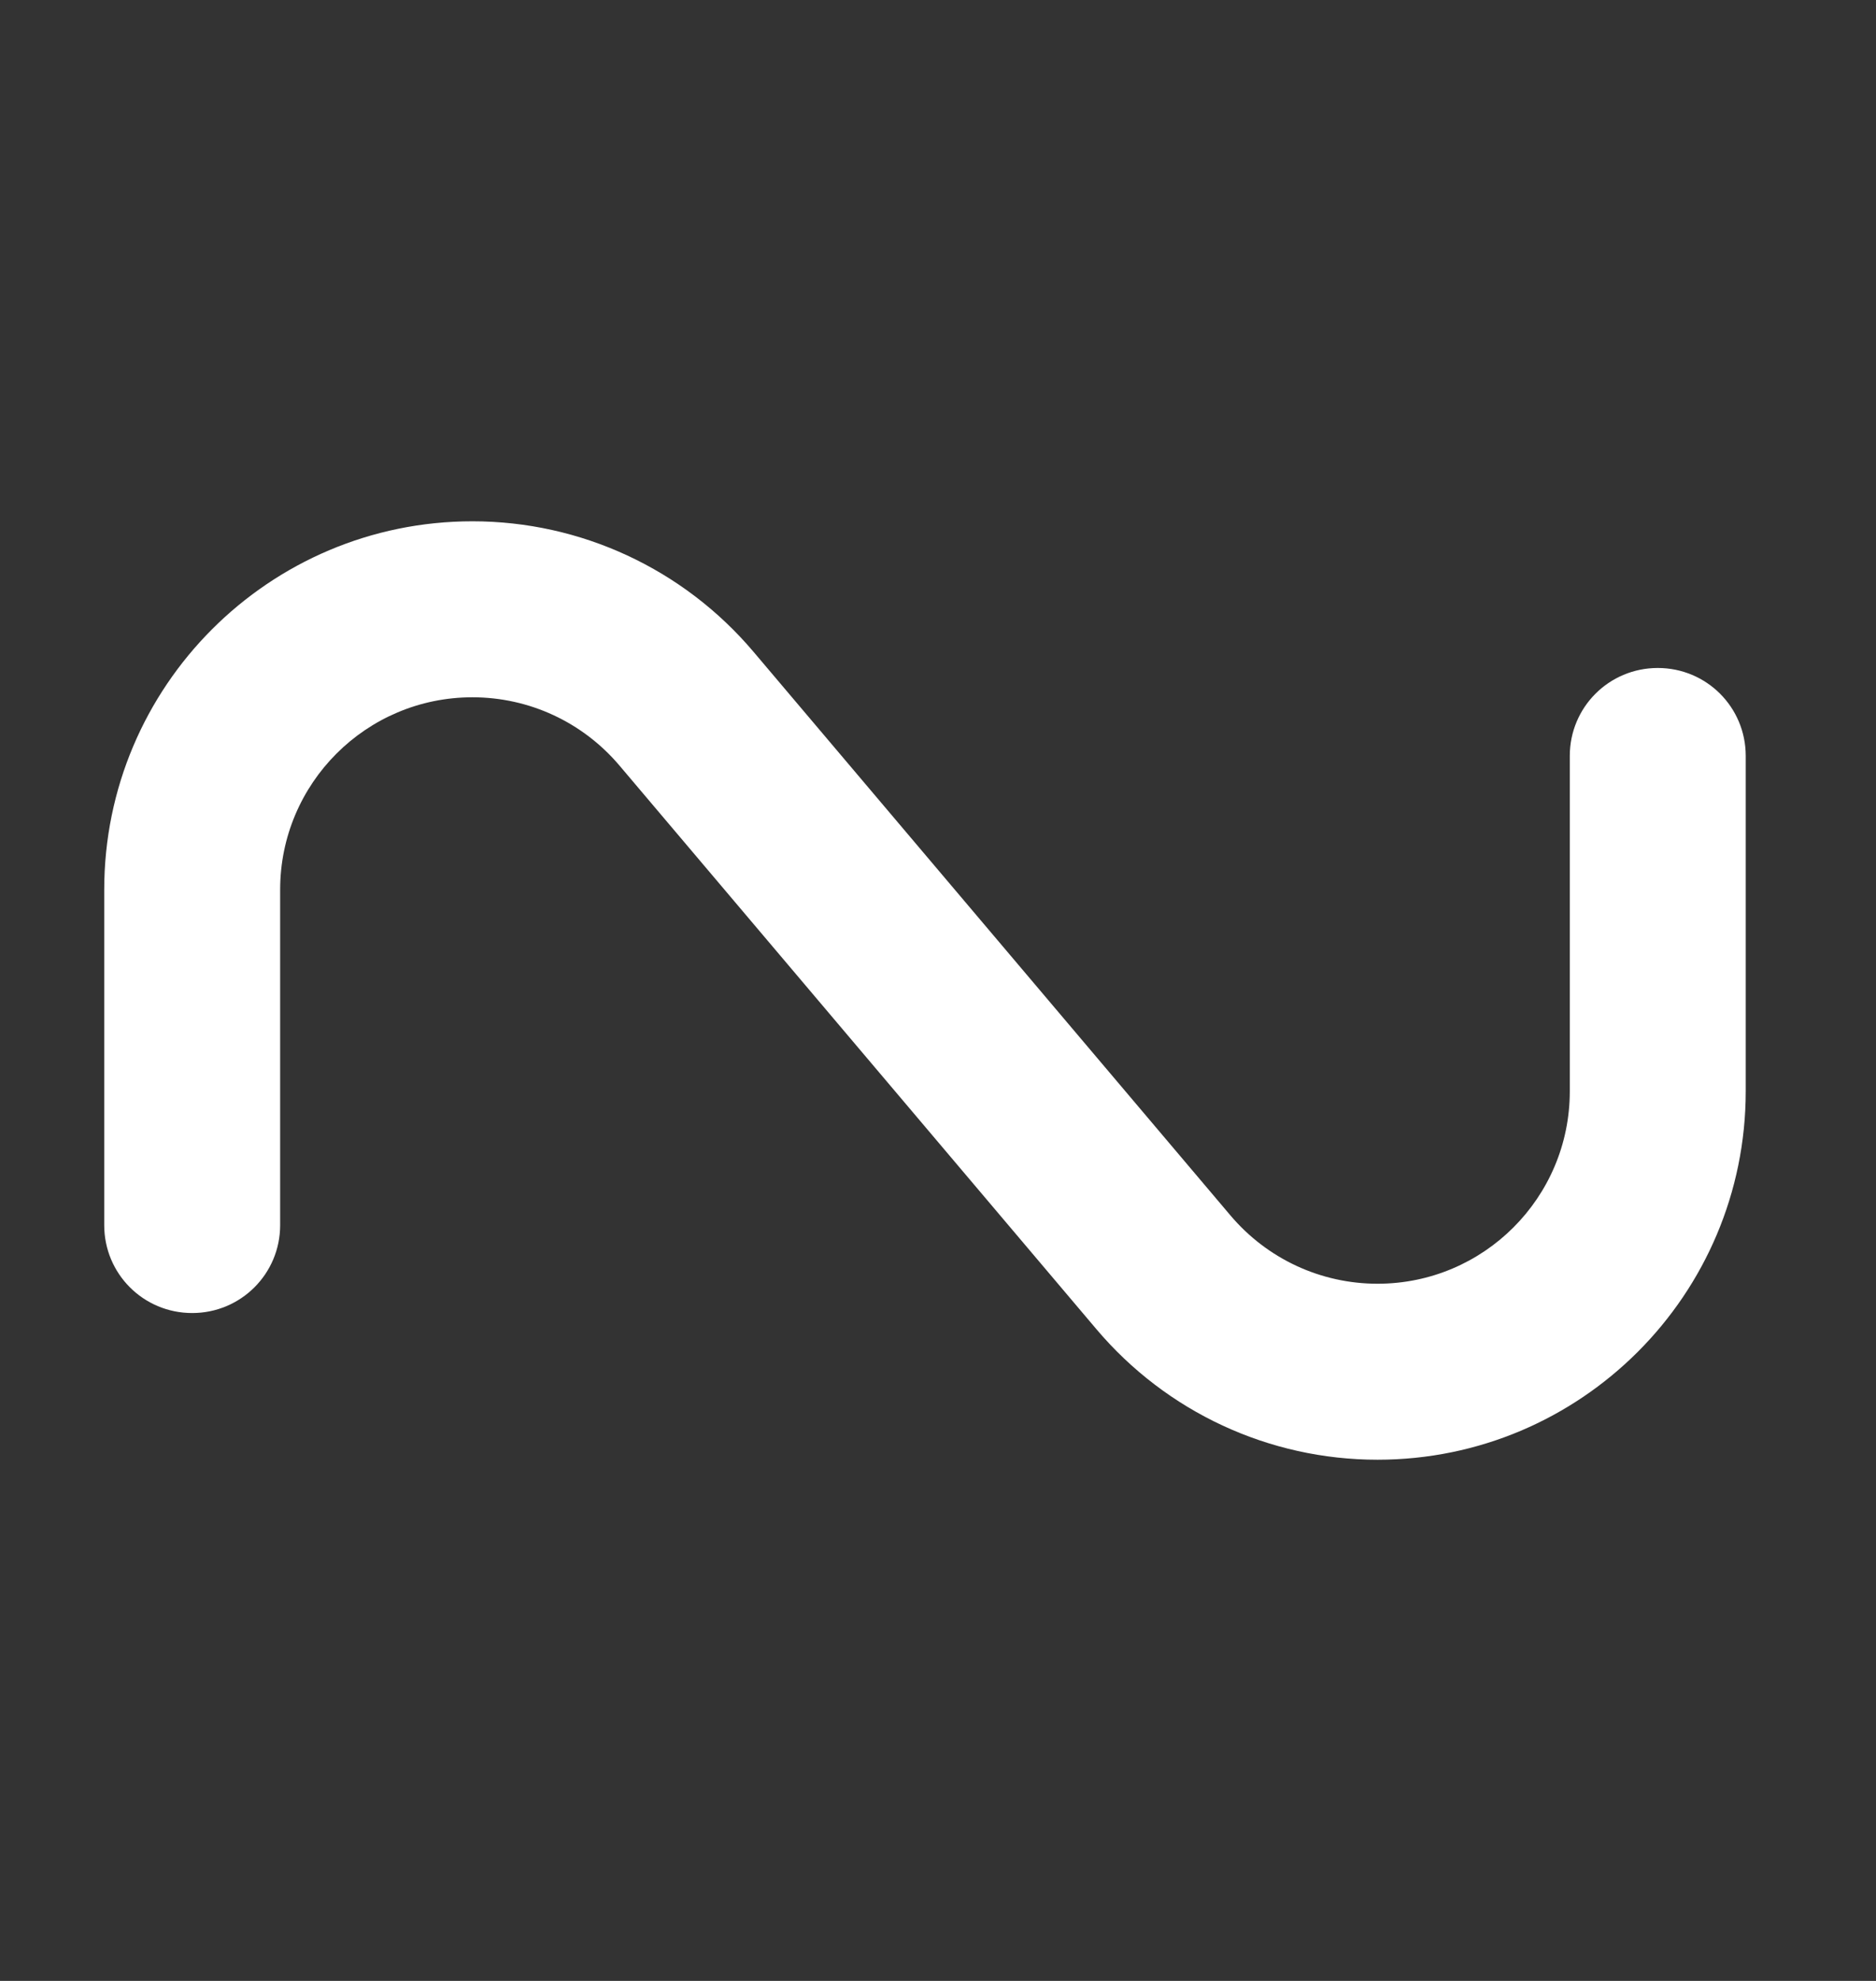 <svg width="18" height="19" viewBox="0 0 18 19" fill="none" xmlns="http://www.w3.org/2000/svg">
<rect x="0" y="0" width="18" height="19" fill="#333333" stroke="none"/>
<path d="M4.533 6.688C3.514 6.688 2.688 7.514 2.688 8.534V11.751C2.688 12.218 2.311 12.594 1.844 12.594C1.376 12.594 1 12.218 1 11.751V8.534C1 6.583 2.582 5 4.533 5C5.574 5 6.558 5.458 7.23 6.252L11.807 11.659C12.159 12.074 12.672 12.313 13.217 12.313C14.236 12.313 15.062 11.487 15.062 10.467V7.25C15.062 6.783 15.439 6.407 15.906 6.407C16.374 6.407 16.75 6.783 16.75 7.25V10.467C16.75 12.418 15.168 14.001 13.217 14.001C12.176 14.001 11.192 13.543 10.52 12.749L5.943 7.342C5.591 6.927 5.078 6.688 4.533 6.688Z" fill="white"/>
</svg>
